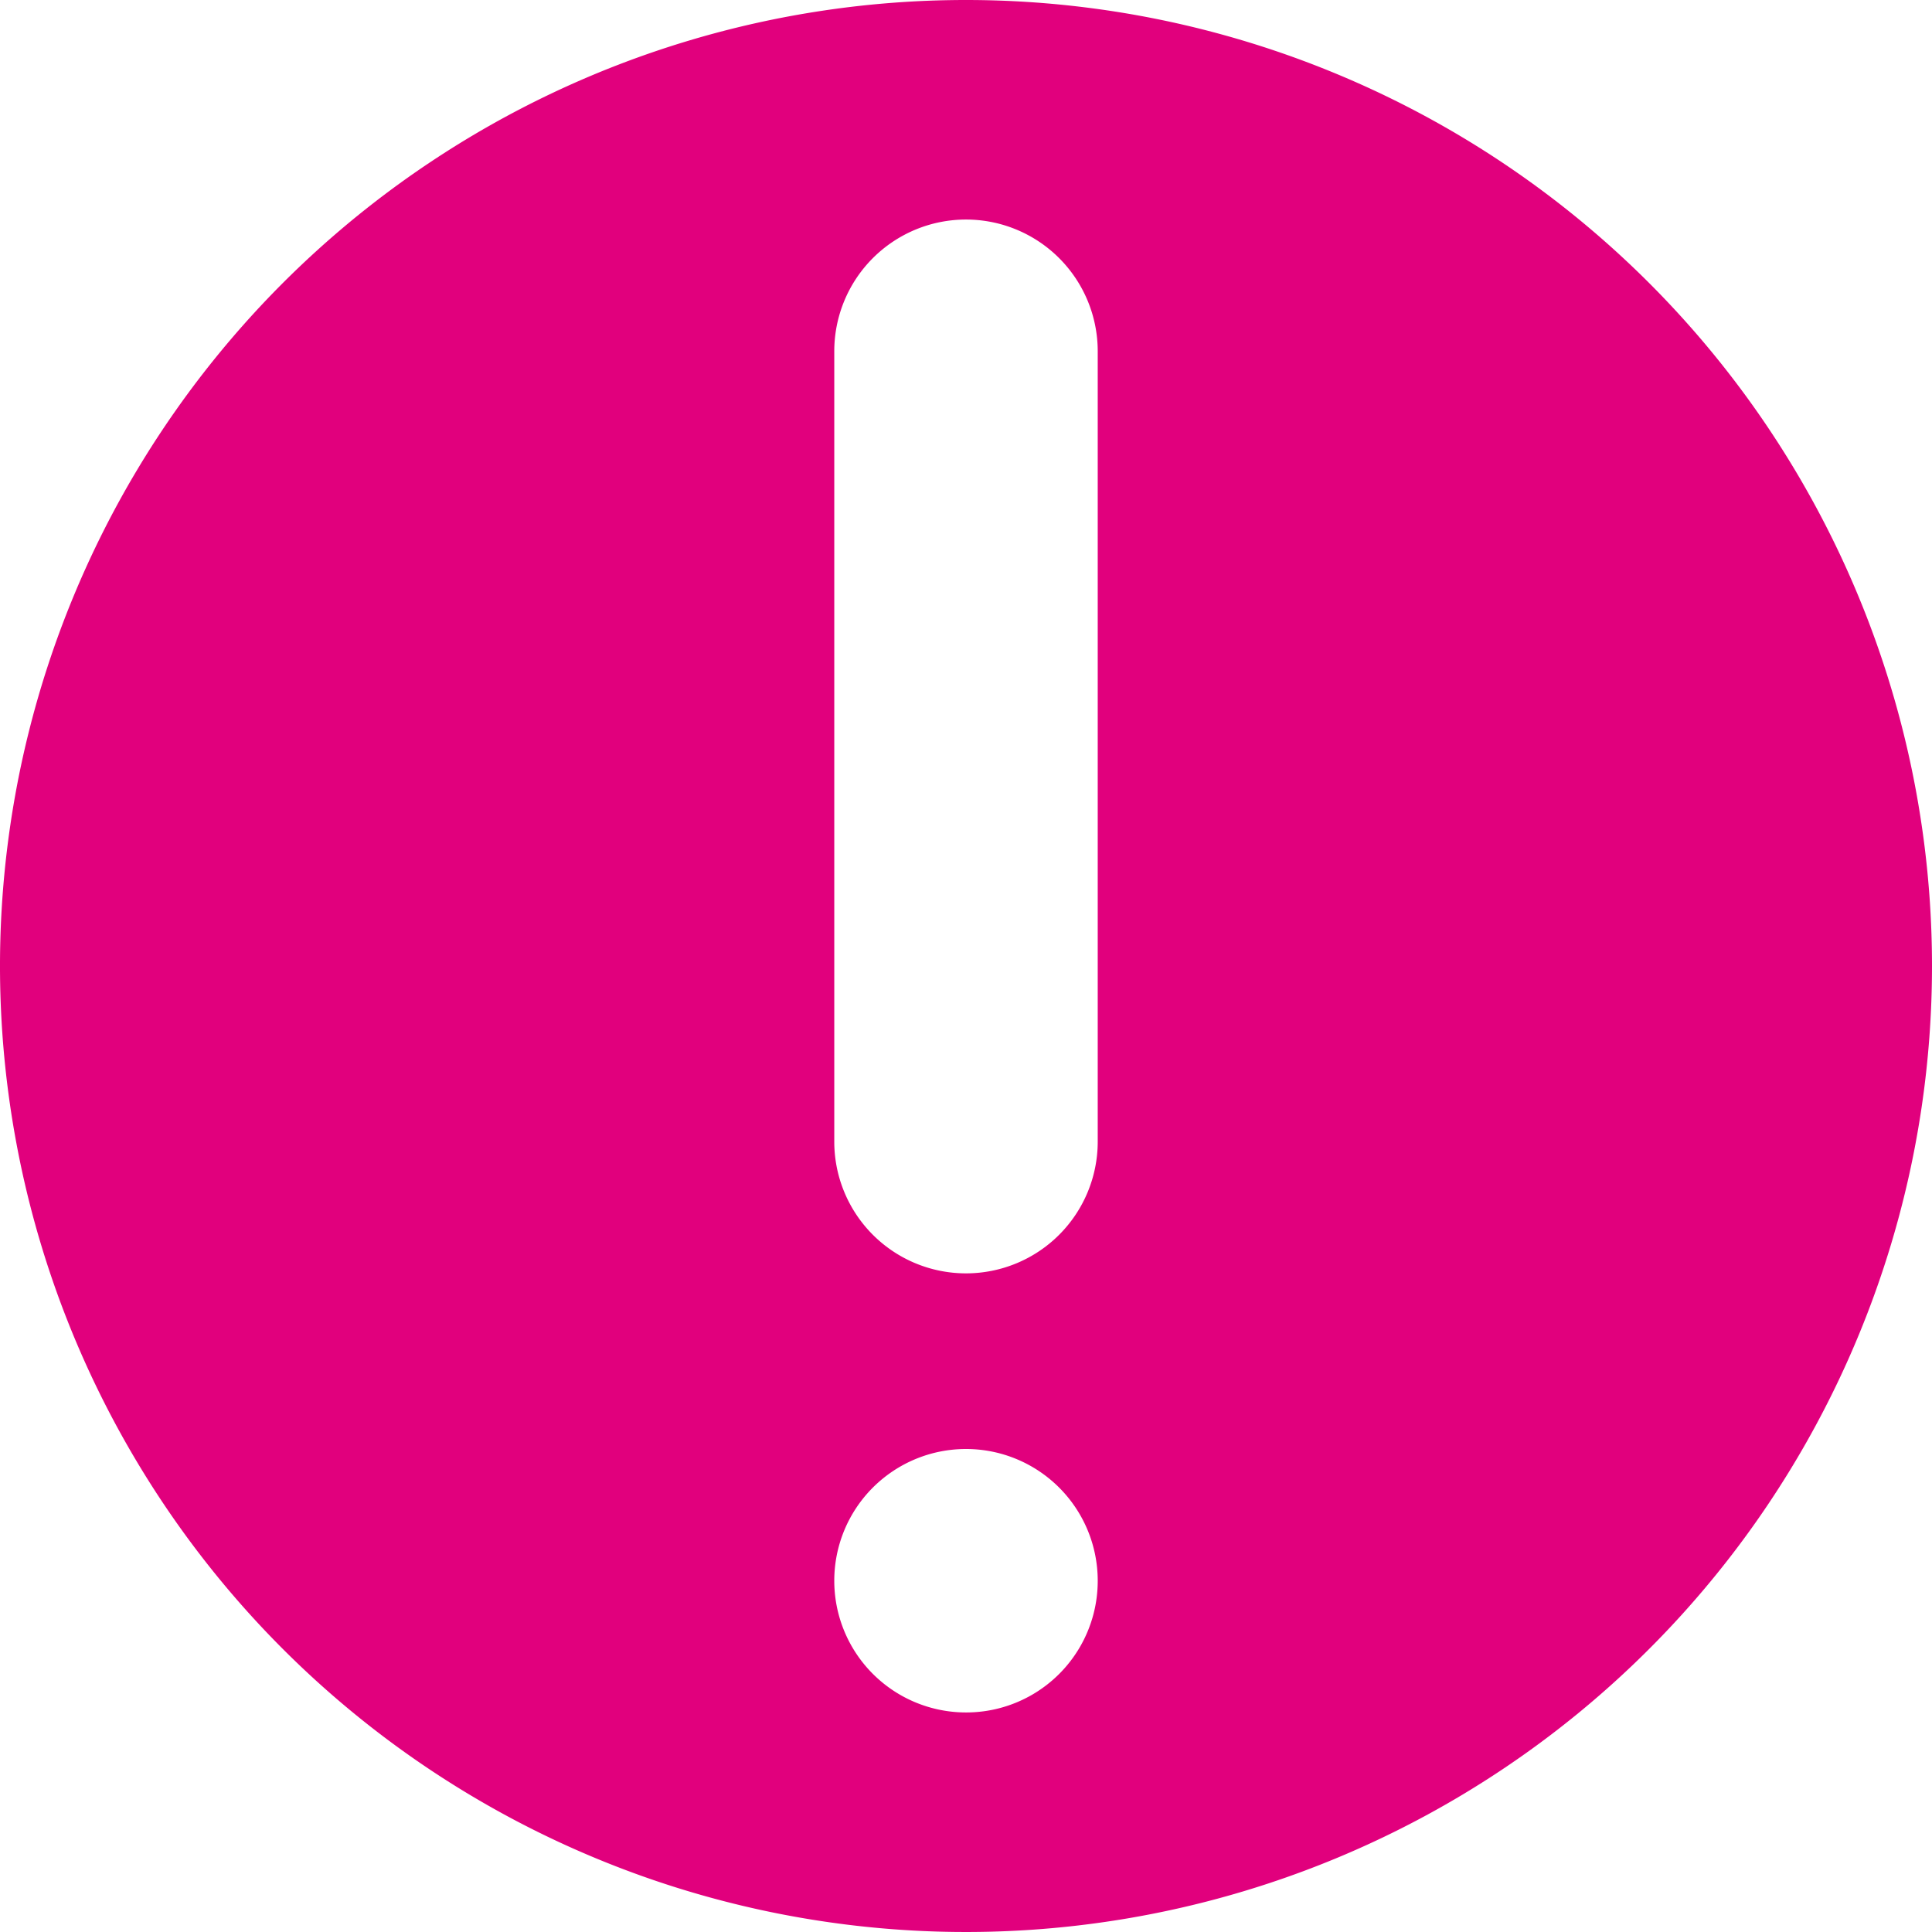 <svg width="44" height="44" xmlns="http://www.w3.org/2000/svg">

 <g>
  <title>Layer 1</title>
  <path id="svg_1" data-name="Layer 2" d="m22,0a22,22 0 1 0 22,22a22,22 0 0 0 -22,-22zm0,39a3,3 0 1 1 3,-3a2.996,2.996 0 0 1 -3,3zm3,-13a3,3 0 0 1 -6,0l0,-18a3,3 0 0 1 6,0l0,18z" fill="#e1007d"/>
 </g>
</svg>